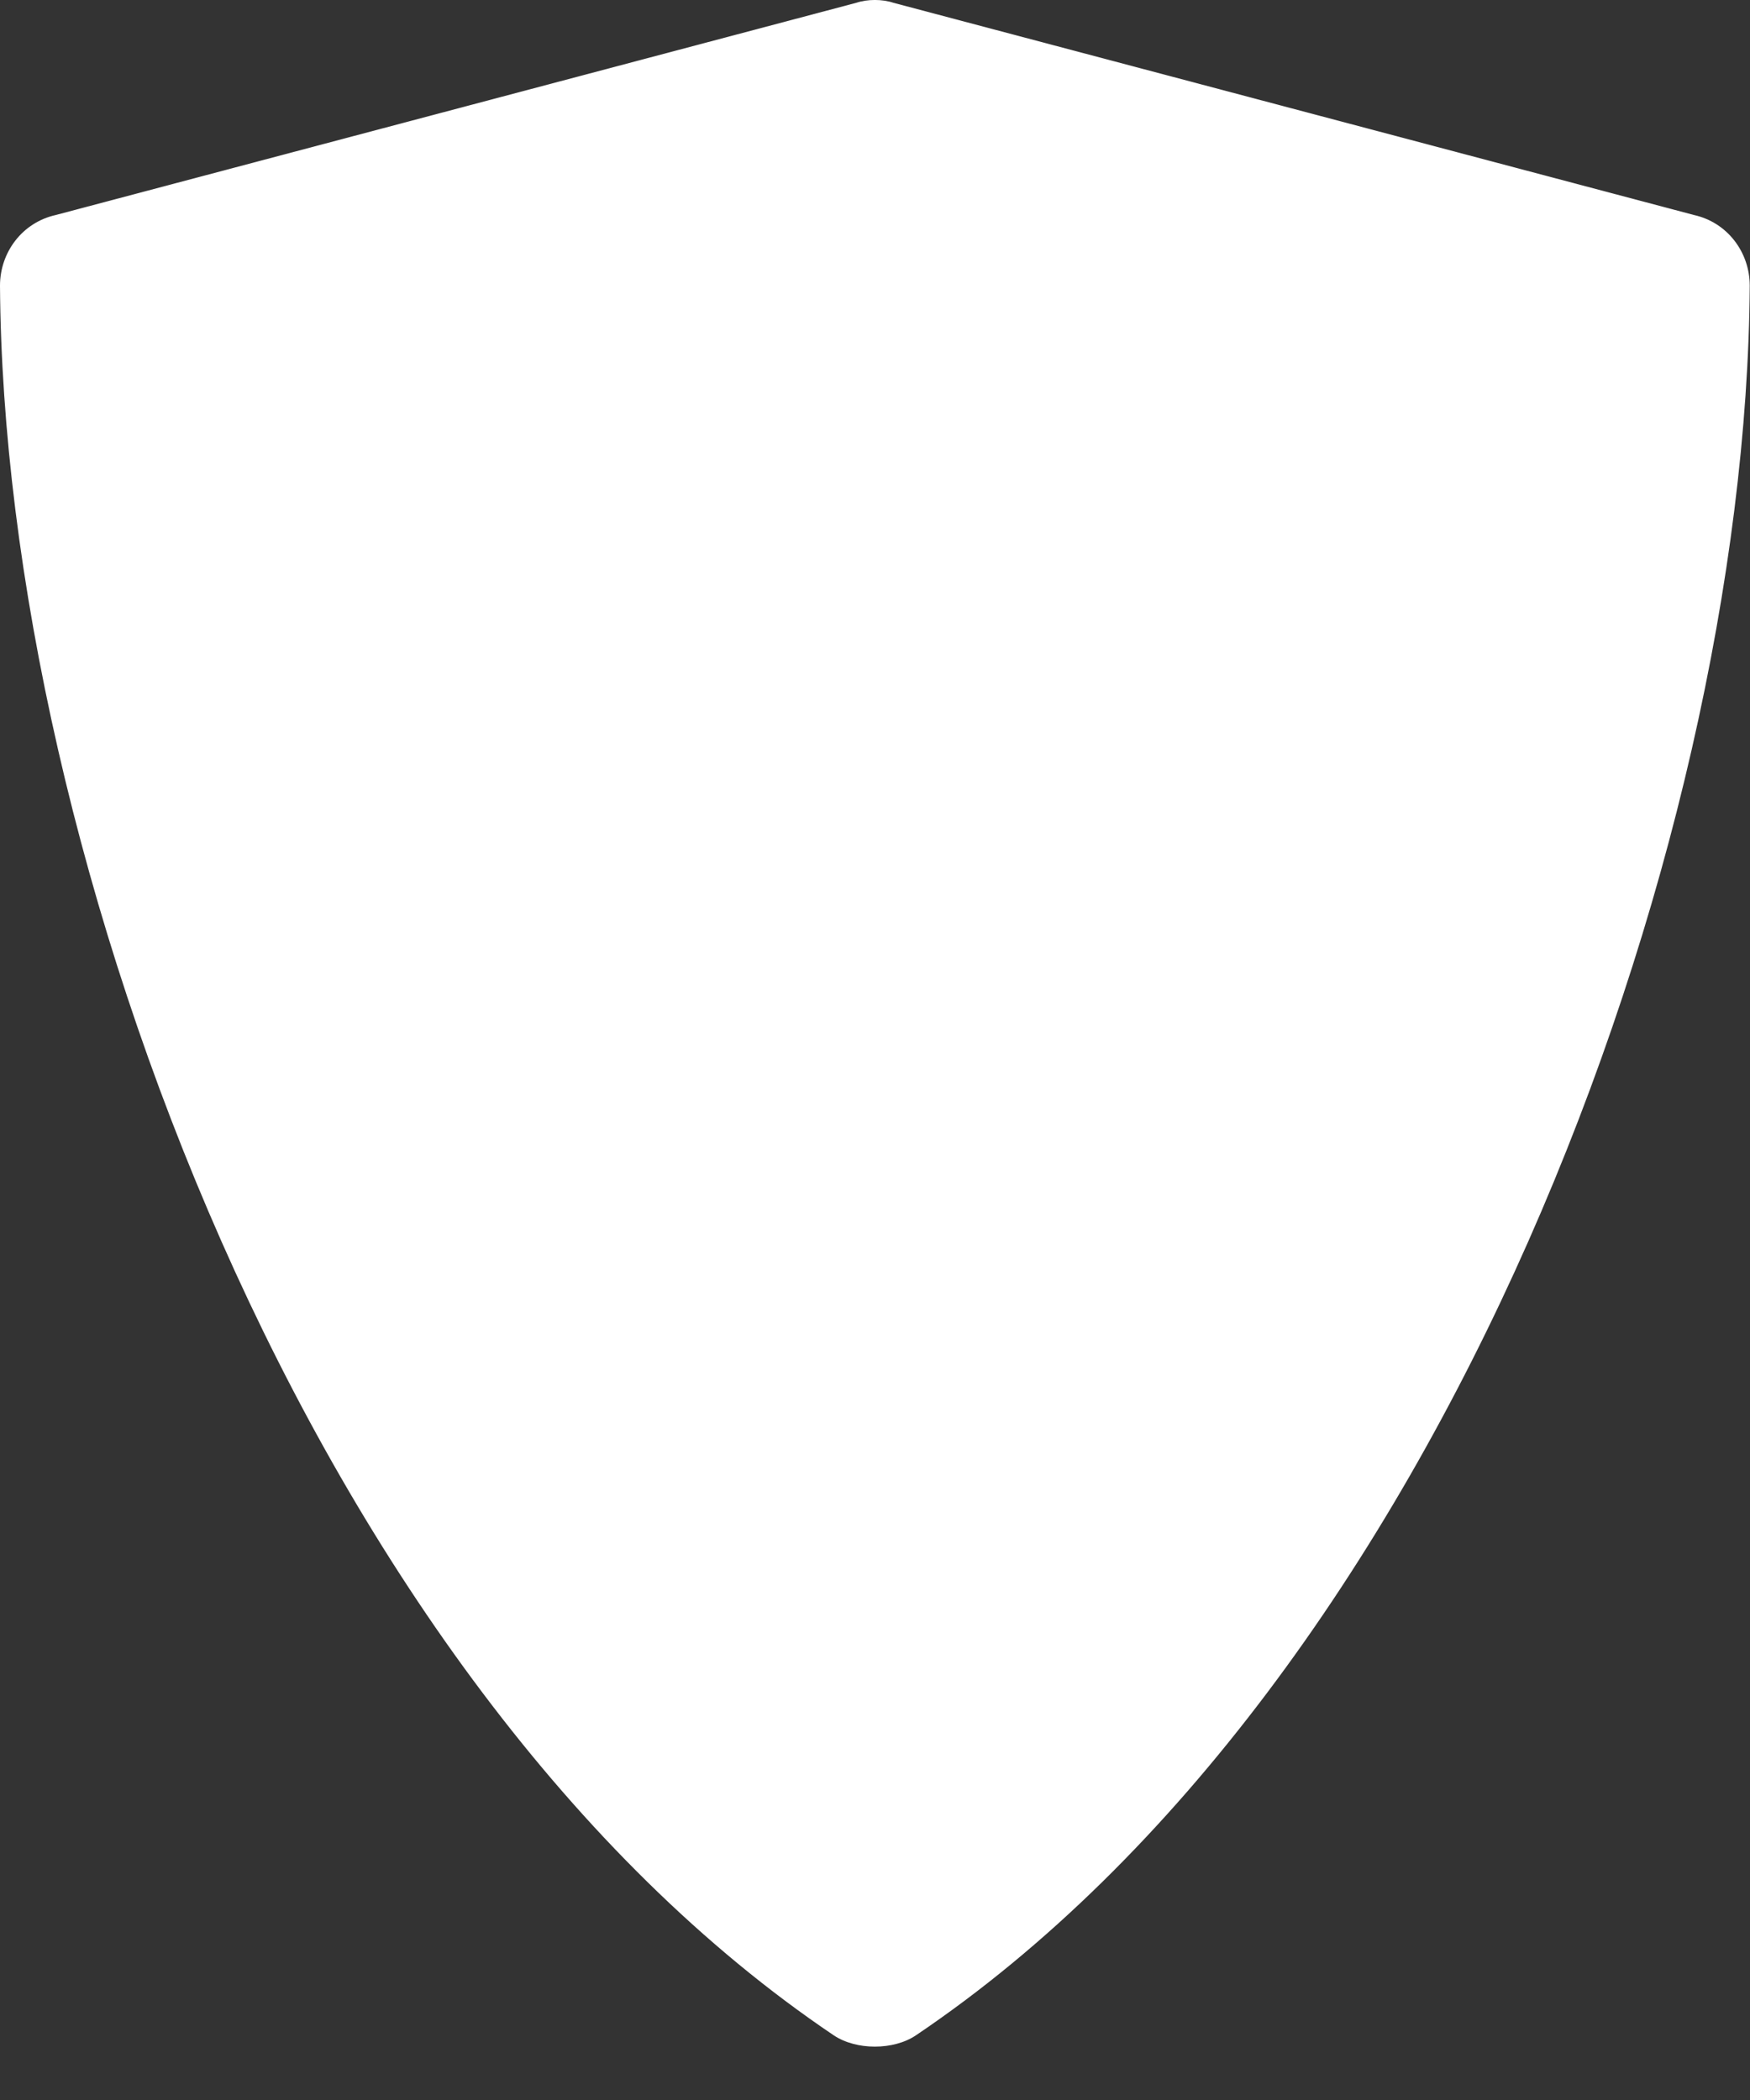 <?xml version="1.0" encoding="UTF-8"?>
<svg width="20px" height="24px" viewBox="0 0 20 24" version="1.1" xmlns="http://www.w3.org/2000/svg" xmlns:xlink="http://www.w3.org/1999/xlink">
    <rect x="0" y="0" width="20" height="24" fill="#333333" stroke="none"/>
    <!-- Generator: sketchtool 42 (36781) - http://www.bohemiancoding.com/sketch -->
    <title>5DD51666-CEB0-43F9-B19B-5DA3A39D92B4</title>
    <desc>Created with sketchtool.</desc>
    <defs></defs>
    <g id="Designs" stroke="none" stroke-width="1" fill="none" fill-rule="evenodd">
        <g id="_Assets" transform="translate(-51, -1682)" fill="#FFFFFF">
            <g id="button-icons" transform="translate(51, 1682)">
                <path d="M19.359,2.457 L10.211,0.032 C10.084,-0.011 9.913,-0.011 9.786,0.032 L0.638,2.457 C0.255,2.542 0,2.883 0,3.265 C0.043,9.775 3.531,19.22 9.53,23.262 C9.658,23.347 9.828,23.39 9.998,23.39 C10.169,23.39 10.339,23.347 10.466,23.262 C16.466,19.22 19.954,9.775 19.997,3.265 C19.997,2.883 19.742,2.542 19.359,2.457 Z" id="shield"></path>
            </g>
        </g>
    </g>
</svg>